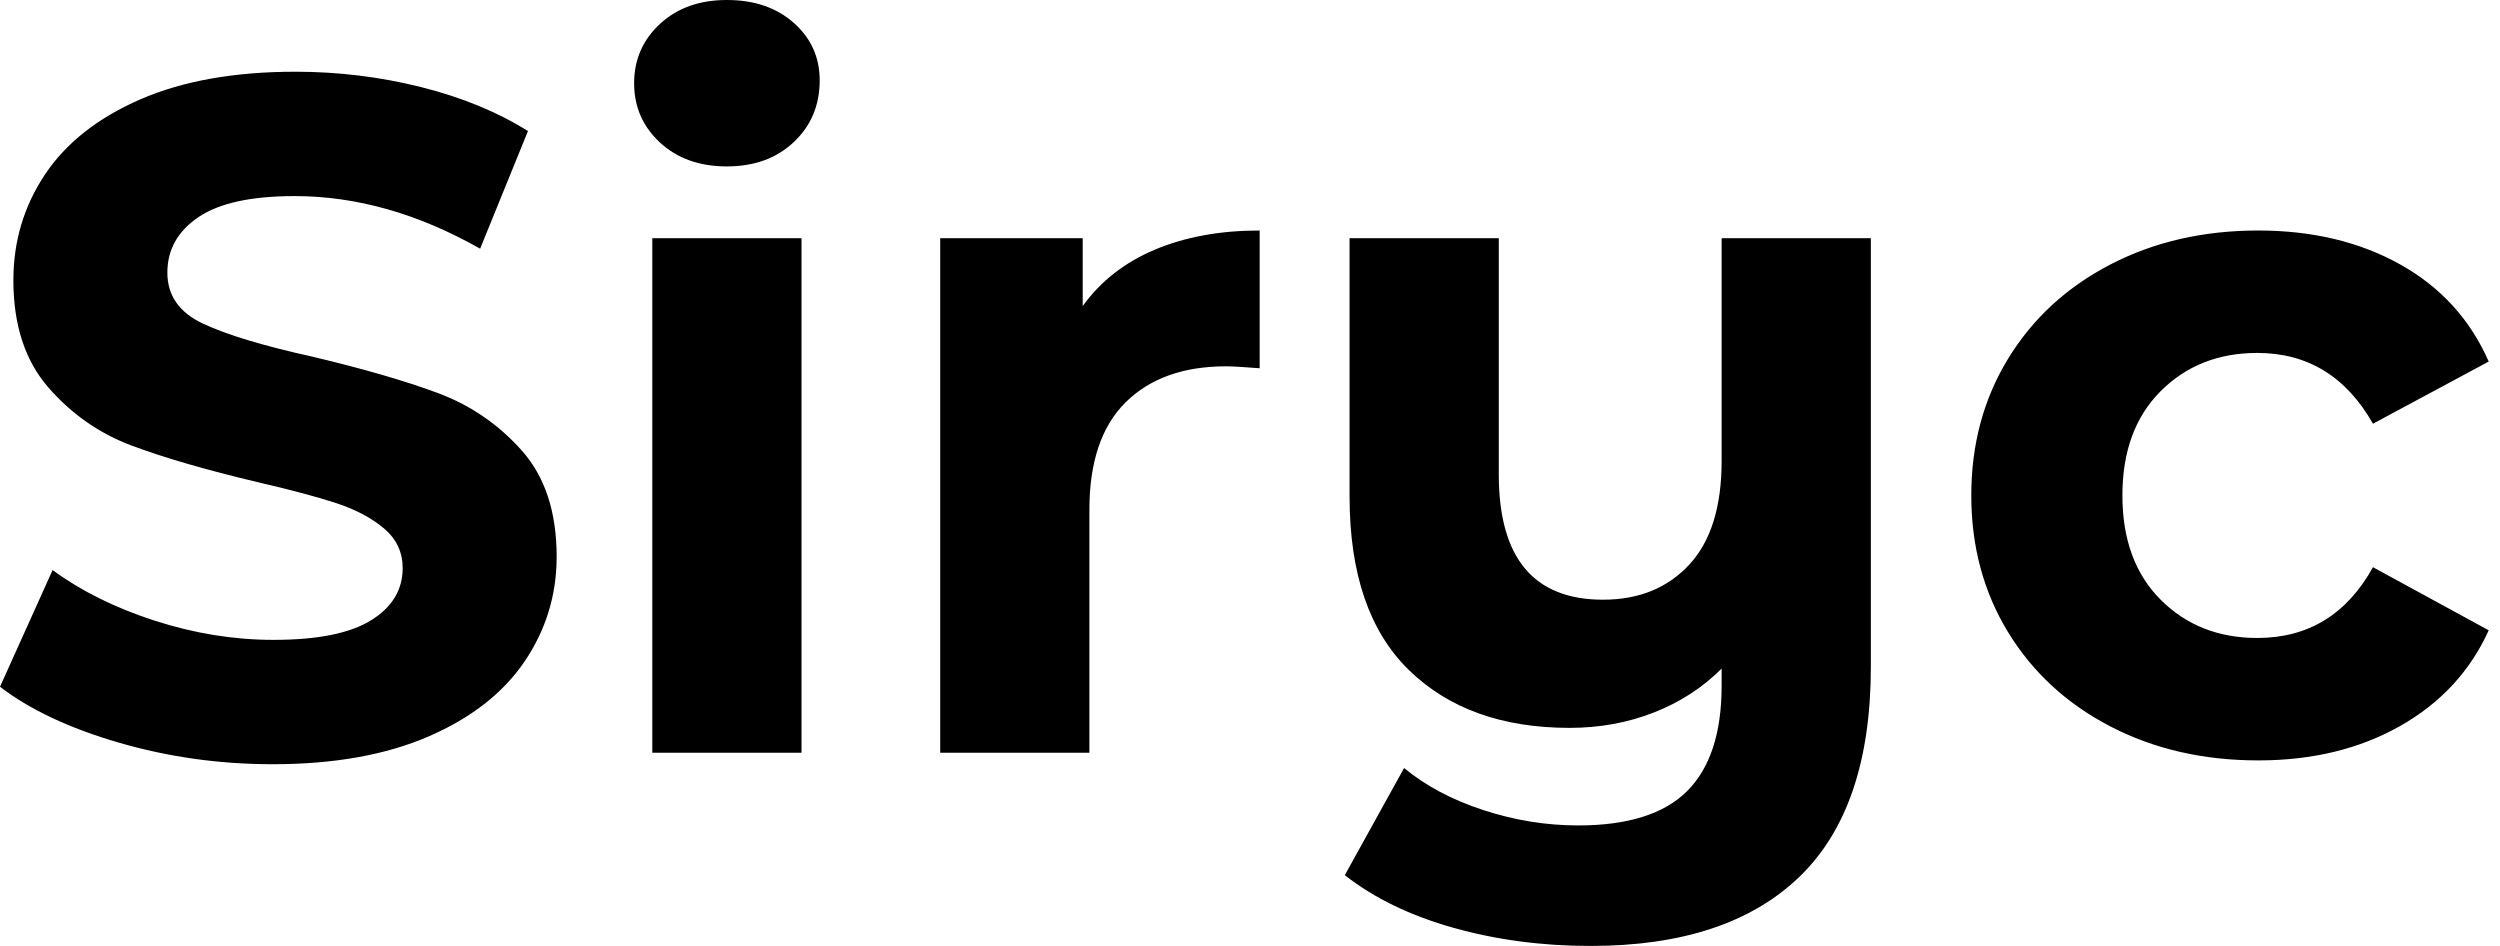 <svg baseProfile="full" height="28" version="1.1" viewBox="0 0 74 28" width="74" xmlns="http://www.w3.org/2000/svg" xmlns:ev="http://www.w3.org/2001/xml-events" xmlns:xlink="http://www.w3.org/1999/xlink"><defs /><g><path d="M0.793 20.328 2.35 16.874Q3.624 17.808 5.379 18.374Q7.134 18.94 8.89 18.94Q10.843 18.94 11.778 18.36Q12.712 17.78 12.712 16.817Q12.712 16.109 12.16 15.642Q11.608 15.175 10.744 14.892Q9.881 14.609 8.408 14.269Q6.144 13.731 4.7 13.193Q3.256 12.655 2.222 11.466Q1.189 10.277 1.189 8.295Q1.189 6.568 2.123 5.167Q3.058 3.765 4.94 2.944Q6.823 2.123 9.541 2.123Q11.438 2.123 13.25 2.576Q15.062 3.029 16.421 3.879L15.005 7.361Q12.259 5.804 9.513 5.804Q7.587 5.804 6.667 6.427Q5.747 7.05 5.747 8.069Q5.747 9.088 6.809 9.583Q7.871 10.079 10.051 10.56Q12.315 11.098 13.759 11.636Q15.203 12.174 16.237 13.335Q17.27 14.495 17.27 16.477Q17.27 18.176 16.322 19.577Q15.373 20.979 13.476 21.8Q11.579 22.621 8.861 22.621Q6.512 22.621 4.317 21.984Q2.123 21.347 0.793 20.328Z M20.101 7.05H24.518V22.281H20.101ZM19.563 2.463Q19.563 1.416 20.328 0.708Q21.092 0.0 22.309 0.0Q23.527 0.0 24.291 0.679Q25.056 1.359 25.056 2.378Q25.056 3.482 24.291 4.204Q23.527 4.926 22.309 4.926Q21.092 4.926 20.328 4.218Q19.563 3.511 19.563 2.463Z M38.079 6.823V10.9Q37.343 10.843 37.088 10.843Q35.191 10.843 34.115 11.905Q33.039 12.967 33.039 15.09V22.281H28.623V7.05H32.841V9.06Q33.634 7.956 34.979 7.389Q36.324 6.823 38.079 6.823Z M56.17 7.05V19.733Q56.17 23.923 54.047 25.962Q51.923 28.0 47.875 28.0Q45.723 28.0 43.812 27.462Q41.901 26.924 40.599 25.905L42.354 22.734Q43.316 23.527 44.704 23.98Q46.091 24.433 47.507 24.433Q49.715 24.433 50.734 23.414Q51.753 22.394 51.753 20.299V19.79Q50.904 20.639 49.743 21.092Q48.582 21.545 47.252 21.545Q44.251 21.545 42.495 19.832Q40.74 18.119 40.74 14.694V7.05H45.157V14.042Q45.157 17.751 48.243 17.751Q49.828 17.751 50.791 16.718Q51.753 15.685 51.753 13.646V7.05Z M59.143 14.665Q59.143 12.4 60.233 10.617Q61.323 8.833 63.262 7.828Q65.201 6.823 67.636 6.823Q70.042 6.823 71.84 7.828Q73.638 8.833 74.459 10.702L71.033 12.542Q69.844 10.447 67.608 10.447Q65.881 10.447 64.748 11.579Q63.616 12.712 63.616 14.665Q63.616 16.619 64.748 17.751Q65.881 18.884 67.608 18.884Q69.873 18.884 71.033 16.789L74.459 18.657Q73.638 20.469 71.84 21.488Q70.042 22.508 67.636 22.508Q65.201 22.508 63.262 21.503Q61.323 20.497 60.233 18.714Q59.143 16.93 59.143 14.665Z " fill="rgb(0,0,0)" transform="translate(-0.793, 0)" /></g></svg>